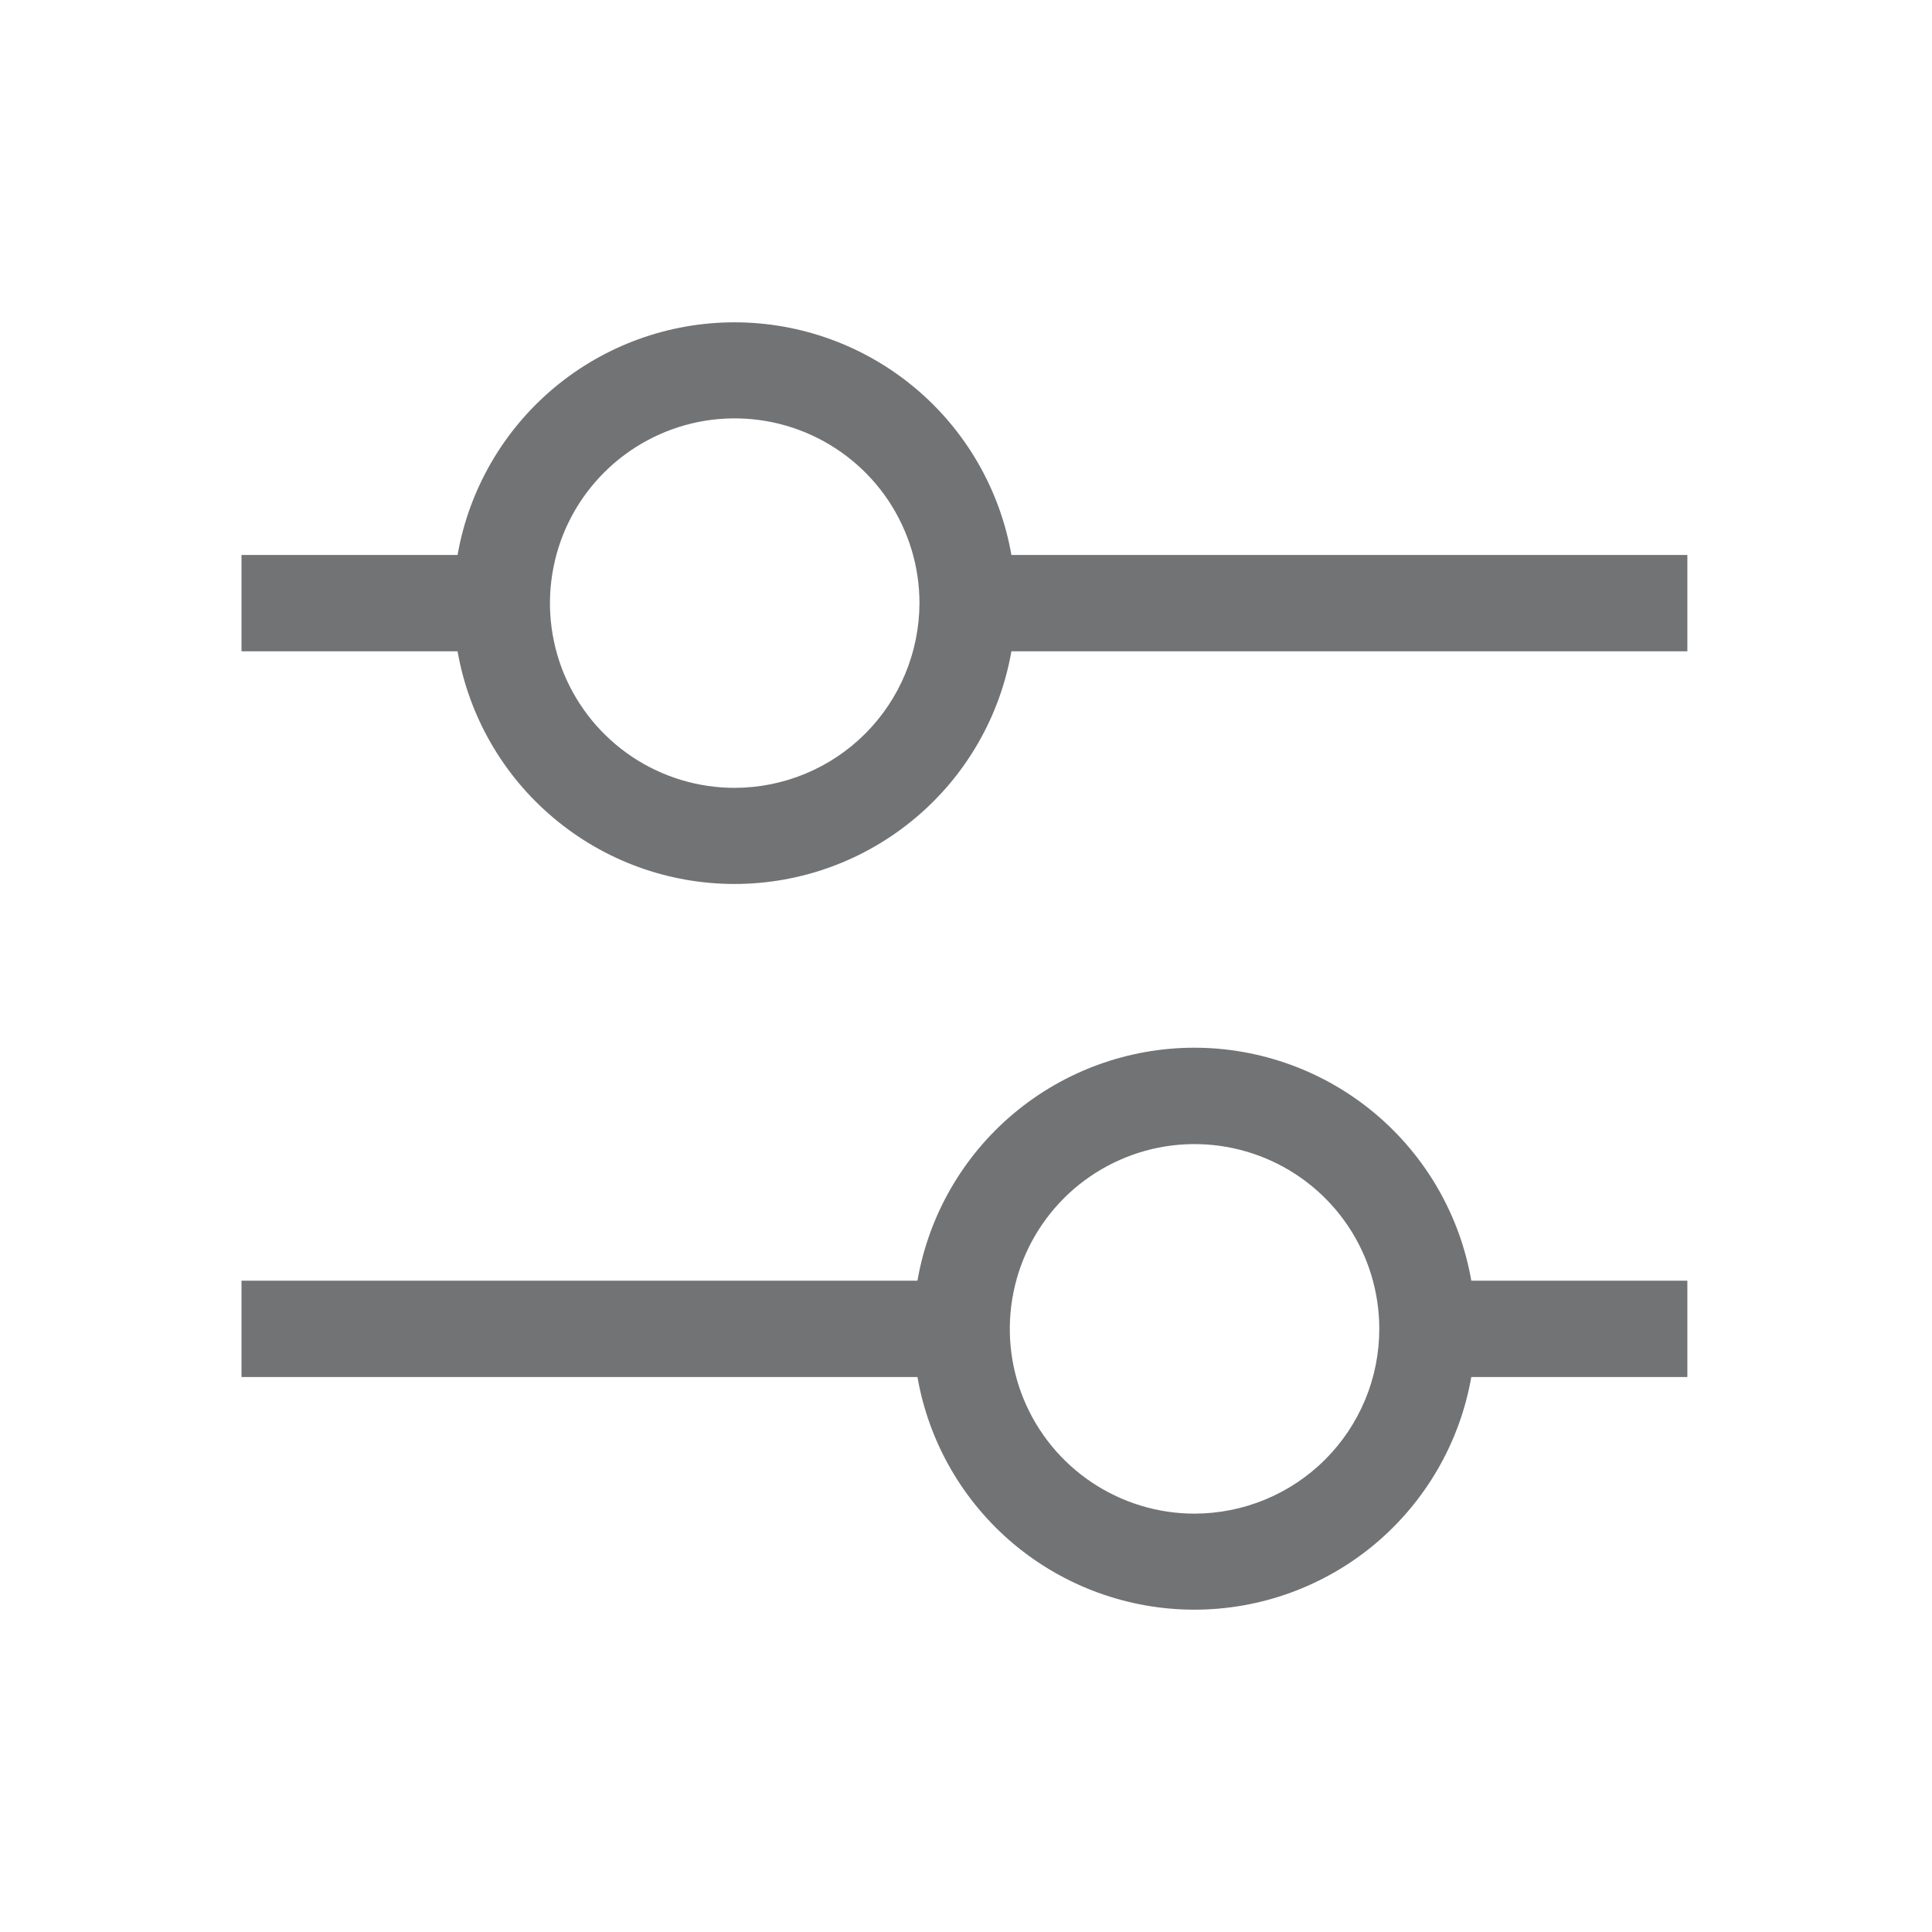 <svg width="24" height="24" viewBox="0 0 24 24" fill="none" xmlns="http://www.w3.org/2000/svg">
<g clip-path="url(#clip0_21315_9321)">
<path d="M12.564 6.894C12.422 6.084 12 5.351 11.37 4.822C10.741 4.294 9.946 4.004 9.124 4.004C8.302 4.004 7.507 4.294 6.878 4.822C6.249 5.351 5.826 6.084 5.684 6.894H3V8.091H5.684C5.826 8.9 6.249 9.634 6.878 10.162C7.507 10.691 8.302 10.981 9.124 10.981C9.946 10.981 10.741 10.691 11.37 10.162C12 9.634 12.422 8.9 12.564 8.091H20.961V6.894H12.564ZM9.127 9.787C8.673 9.787 8.229 9.653 7.852 9.401C7.474 9.148 7.18 8.79 7.006 8.371C6.833 7.951 6.787 7.49 6.876 7.045C6.964 6.599 7.183 6.191 7.504 5.87C7.825 5.549 8.234 5.33 8.679 5.241C9.124 5.153 9.585 5.198 10.005 5.372C10.424 5.546 10.783 5.84 11.035 6.217C11.287 6.595 11.422 7.038 11.422 7.492C11.42 8.101 11.178 8.684 10.748 9.114C10.318 9.544 9.735 9.786 9.127 9.787ZM14.834 13.015C14.012 13.016 13.217 13.307 12.588 13.836C11.96 14.365 11.537 15.099 11.397 15.909H3V17.106H11.397C11.538 17.916 11.961 18.649 12.59 19.178C13.22 19.706 14.015 19.996 14.837 19.996C15.658 19.996 16.454 19.706 17.083 19.178C17.712 18.649 18.135 17.916 18.277 17.106H20.961V15.909H18.277C18.136 15.098 17.713 14.364 17.083 13.834C16.453 13.305 15.657 13.015 14.834 13.015ZM14.834 18.803C14.38 18.802 13.937 18.666 13.56 18.413C13.184 18.161 12.89 17.802 12.717 17.382C12.544 16.963 12.5 16.502 12.589 16.057C12.678 15.612 12.897 15.204 13.218 14.883C13.539 14.563 13.948 14.345 14.393 14.256C14.838 14.168 15.299 14.214 15.719 14.388C16.138 14.562 16.496 14.856 16.748 15.233C17 15.61 17.134 16.054 17.134 16.508C17.134 16.809 17.075 17.108 16.959 17.387C16.843 17.666 16.674 17.919 16.46 18.132C16.247 18.345 15.993 18.514 15.714 18.629C15.435 18.744 15.136 18.803 14.834 18.803Z" fill="#717375"/>
</g>
<defs>
<clipPath id="clip0_21315_9321">
<rect width="17.961" height="16" fill="white" transform="translate(3 4)"/>
</clipPath>
</defs>
</svg>
